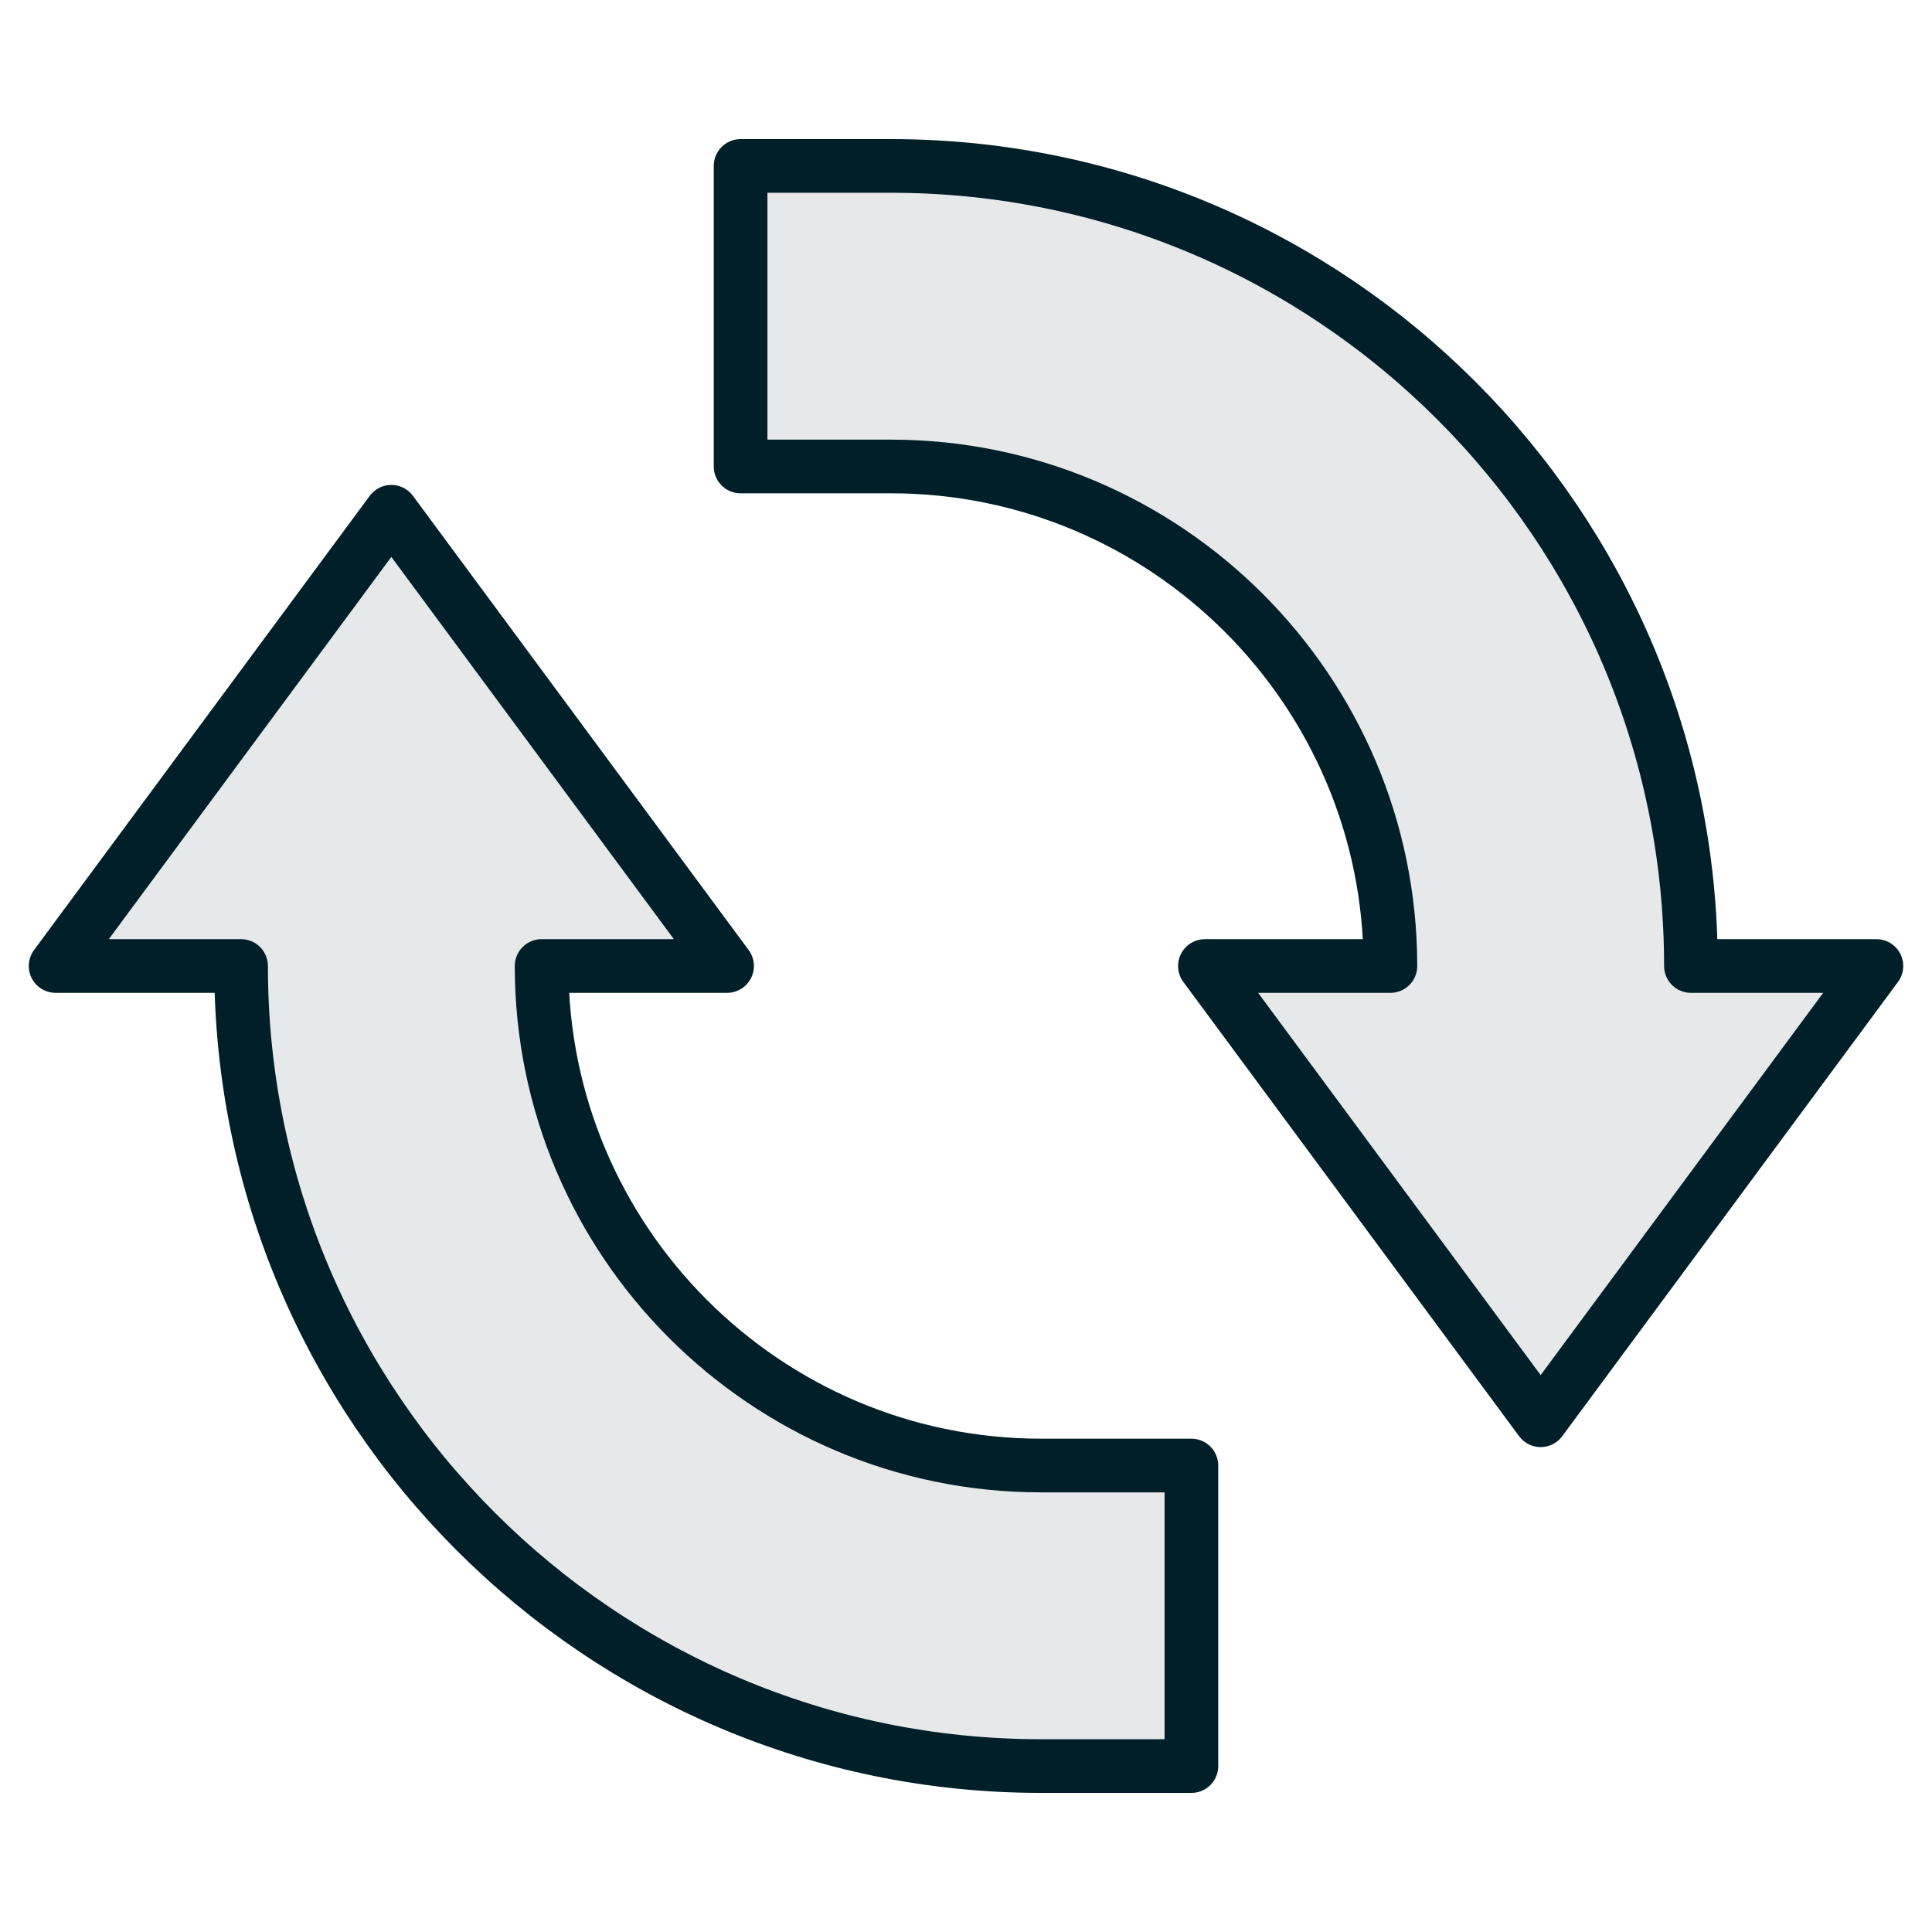 <svg viewBox="0 0 90 90" xmlns="http://www.w3.org/2000/svg" id="Layer_1"><defs><style>.cls-1{fill:none;stroke:#001f28;stroke-linecap:round;stroke-linejoin:round;stroke-width:2.5px;}.cls-2{fill:#e6e8e9;}</style></defs><path d="M25.23,45h8.64l-15.64-21.16L2.59,45h8.64c0,20.55,16.72,37.27,37.27,37.27h7v-14h-7c-12.83,0-23.27-10.44-23.27-23.27Z" class="cls-2"></path><path d="M78.77,45c0-20.55-16.72-37.27-37.27-37.27h-7v14h7c12.83,0,23.27,10.44,23.27,23.27h-8.64l15.64,21.16,15.64-21.16h-8.64Z" class="cls-2"></path><path d="M25.23,45h8.64l-15.64-21.16L2.59,45h8.64c0,20.55,16.72,37.27,37.27,37.27h7v-14h-7c-12.83,0-23.27-10.44-23.27-23.27Z" class="cls-1"></path><path d="M78.77,45c0-20.55-16.72-37.27-37.27-37.27h-7v14h7c12.83,0,23.27,10.44,23.27,23.27h-8.64l15.64,21.16,15.64-21.16h-8.64Z" class="cls-1"></path></svg>